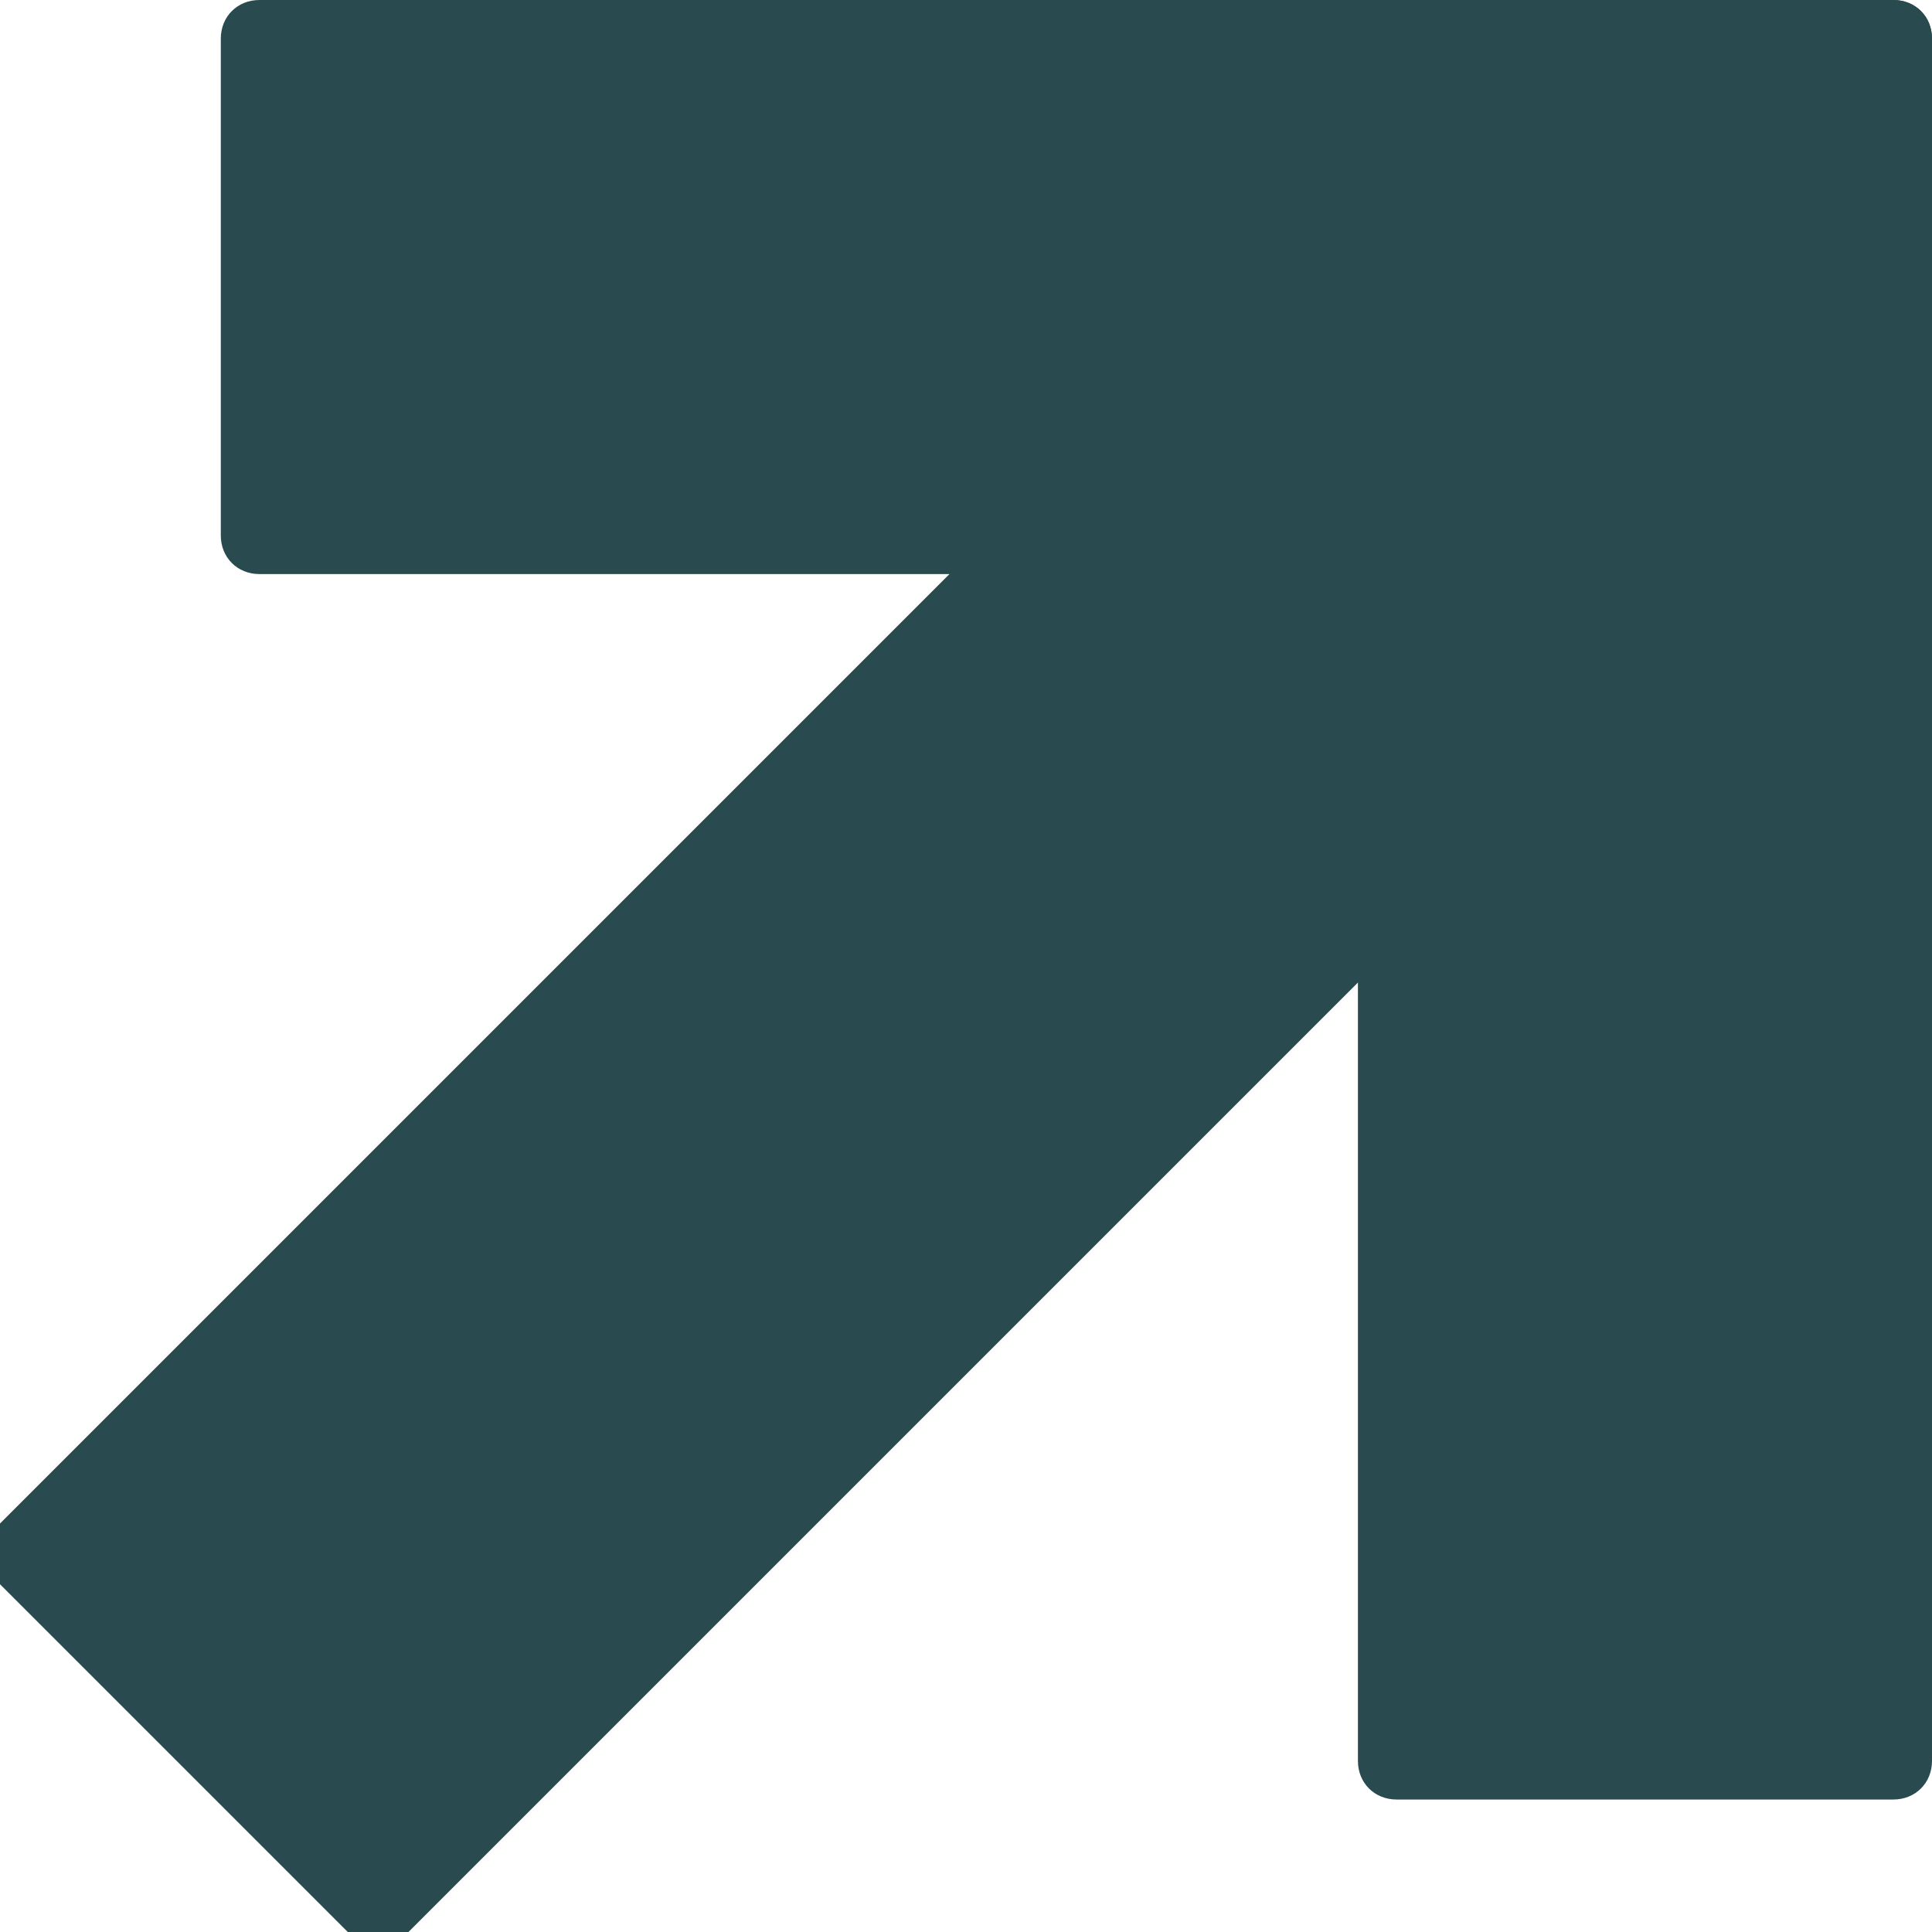 <?xml version="1.0" encoding="UTF-8"?>
<svg id="Ebene_1" xmlns="http://www.w3.org/2000/svg" xmlns:xlink="http://www.w3.org/1999/xlink" version="1.1" viewBox="0 0 35 35">
  <!-- Generator: Adobe Illustrator 29.0.0, SVG Export Plug-In . SVG Version: 2.1.0 Build 186)  -->
  <defs>
    <style>
      .st0 {
        fill: none;
      }

      .st1 {
        fill: #294b4f;
      }

      .st2 {
        clip-path: url(#clippath);
      }
    </style>
    <clipPath id="clippath">
      <rect class="st0" width="35" height="35"/>
    </clipPath>
  </defs>
  <g class="st2">
    <path class="st1" d="M34.3,0h-9c-.4,0-.7.3-.7.7v31.2c0,.4.3.7.7.7h9c.4,0,.7-.3.7-.7V.7c0-.4-.3-.7-.7-.7"/>
    <path class="st1" d="M4,9.7V.7C4,.3,4.3,0,4.7,0h29.6c.4,0,.7.3.7.7v9c0,.4-.3.7-.7.7H4.7c-.4,0-.7-.3-.7-.7"/>
  </g>
  <polygon class="st1" points="26.7 .9 0 27.6 0 28.7 6.3 35 7.4 35 34.1 8.3 34.1 7.2 27.7 .9 26.7 .9"/>
</svg>